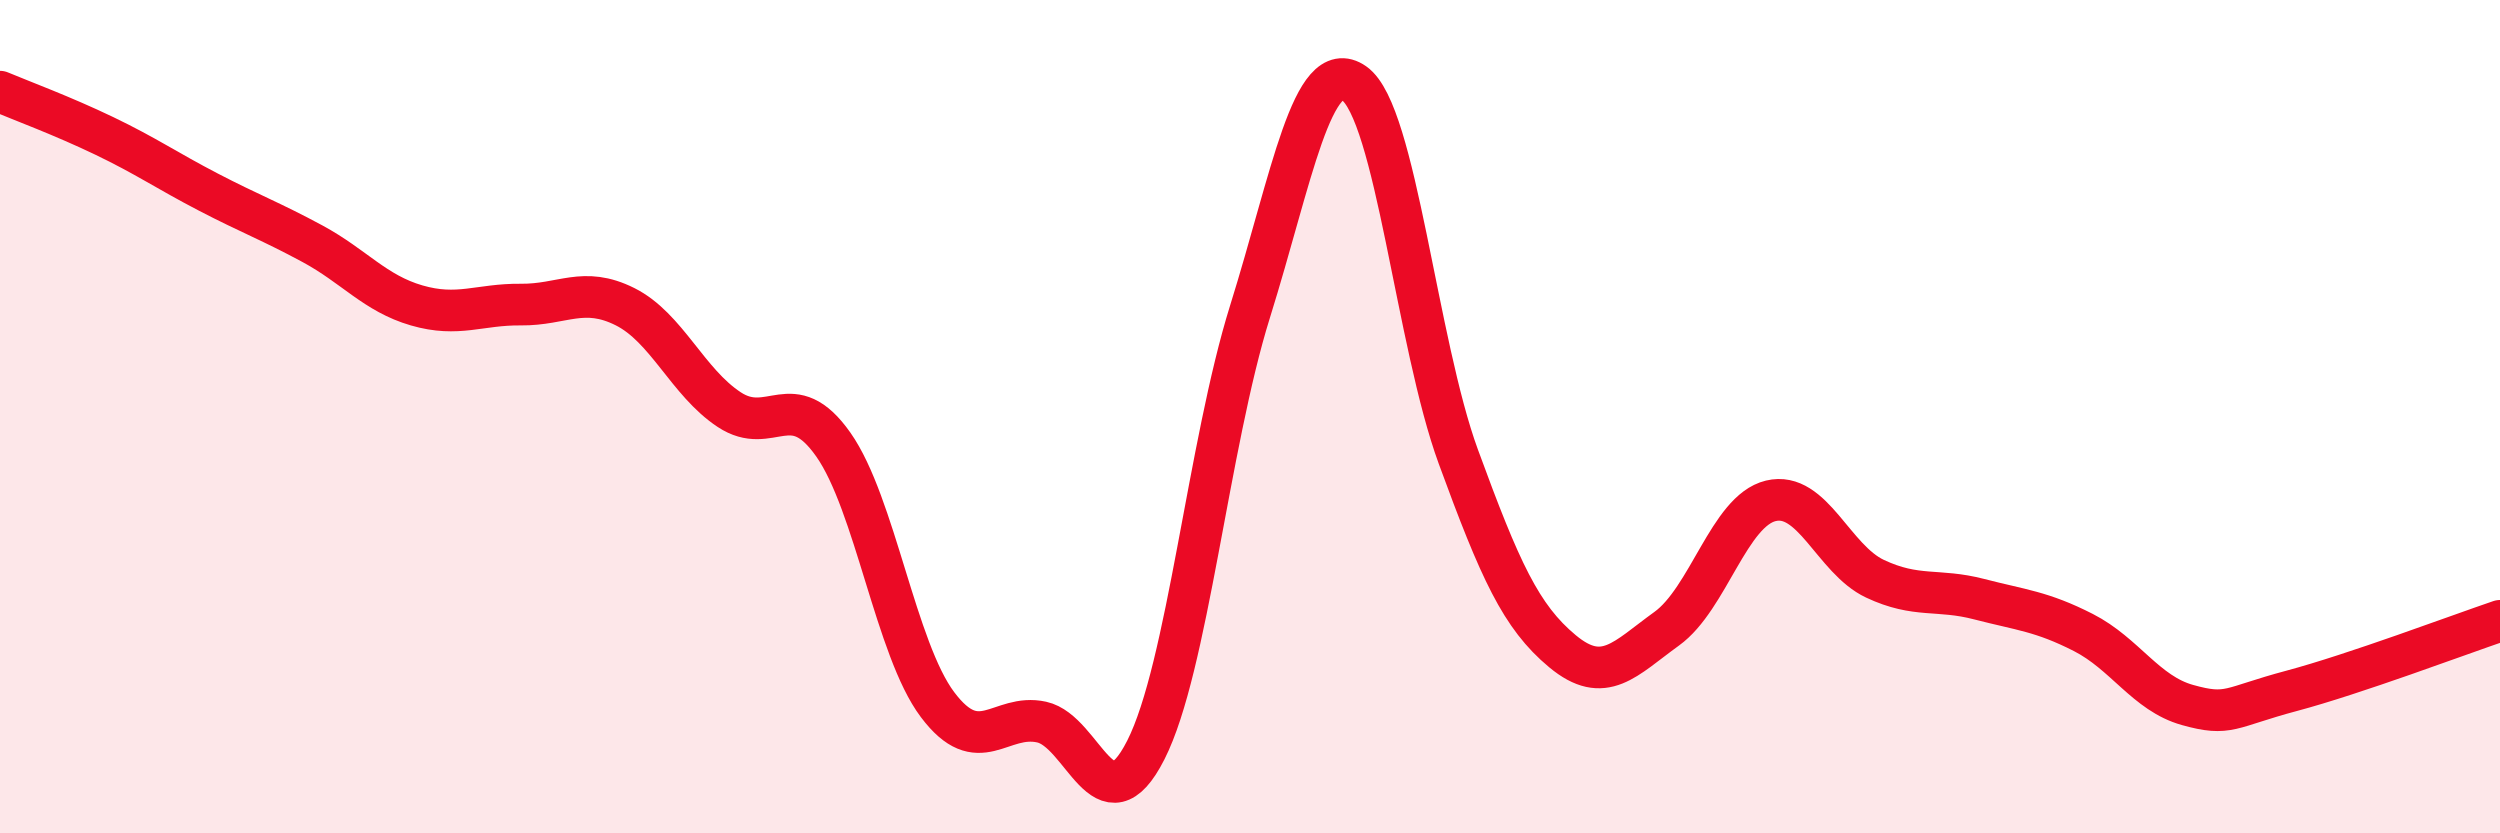 
    <svg width="60" height="20" viewBox="0 0 60 20" xmlns="http://www.w3.org/2000/svg">
      <path
        d="M 0,2.2 C 0.5,2.41 1.5,2.78 2.5,3.26 C 3.5,3.74 4,4.09 5,4.61 C 6,5.13 6.5,5.31 7.5,5.85 C 8.5,6.39 9,7.04 10,7.33 C 11,7.62 11.5,7.3 12.5,7.31 C 13.5,7.32 14,6.86 15,7.36 C 16,7.86 16.5,9.17 17.5,9.83 C 18.5,10.49 19,9.25 20,10.67 C 21,12.09 21.5,15.58 22.5,16.91 C 23.5,18.24 24,17.11 25,17.33 C 26,17.55 26.5,19.97 27.5,18 C 28.5,16.03 29,10.68 30,7.48 C 31,4.28 31.5,1.3 32.5,2 C 33.5,2.7 34,8.23 35,10.96 C 36,13.69 36.5,14.8 37.5,15.63 C 38.5,16.46 39,15.81 40,15.09 C 41,14.37 41.5,12.26 42.5,12.02 C 43.5,11.78 44,13.42 45,13.89 C 46,14.36 46.5,14.12 47.5,14.38 C 48.5,14.64 49,14.67 50,15.18 C 51,15.69 51.5,16.64 52.5,16.92 C 53.5,17.2 53.5,16.98 55,16.58 C 56.5,16.18 59,15.24 60,14.9L60 20L0 20Z"
        fill="#EB0A25"
        opacity="0.1"
        stroke-linecap="round"
        stroke-linejoin="round"
      />
      <path
        d="M 0,2.2 C 0.5,2.41 1.5,2.78 2.5,3.26 C 3.5,3.74 4,4.09 5,4.61 C 6,5.13 6.5,5.31 7.5,5.85 C 8.5,6.39 9,7.04 10,7.33 C 11,7.62 11.5,7.3 12.5,7.31 C 13.5,7.32 14,6.86 15,7.36 C 16,7.86 16.5,9.17 17.5,9.83 C 18.5,10.49 19,9.25 20,10.67 C 21,12.09 21.5,15.58 22.5,16.91 C 23.5,18.24 24,17.11 25,17.33 C 26,17.55 26.5,19.97 27.5,18 C 28.5,16.03 29,10.68 30,7.48 C 31,4.28 31.5,1.3 32.5,2 C 33.5,2.7 34,8.23 35,10.96 C 36,13.69 36.5,14.8 37.5,15.63 C 38.5,16.46 39,15.81 40,15.09 C 41,14.37 41.5,12.26 42.5,12.02 C 43.5,11.78 44,13.42 45,13.89 C 46,14.36 46.5,14.12 47.5,14.38 C 48.5,14.64 49,14.67 50,15.18 C 51,15.69 51.5,16.64 52.5,16.92 C 53.5,17.2 53.5,16.98 55,16.58 C 56.5,16.18 59,15.24 60,14.9"
        stroke="#EB0A25"
        stroke-width="1"
        fill="none"
        stroke-linecap="round"
        stroke-linejoin="round"
      />
    </svg>
  